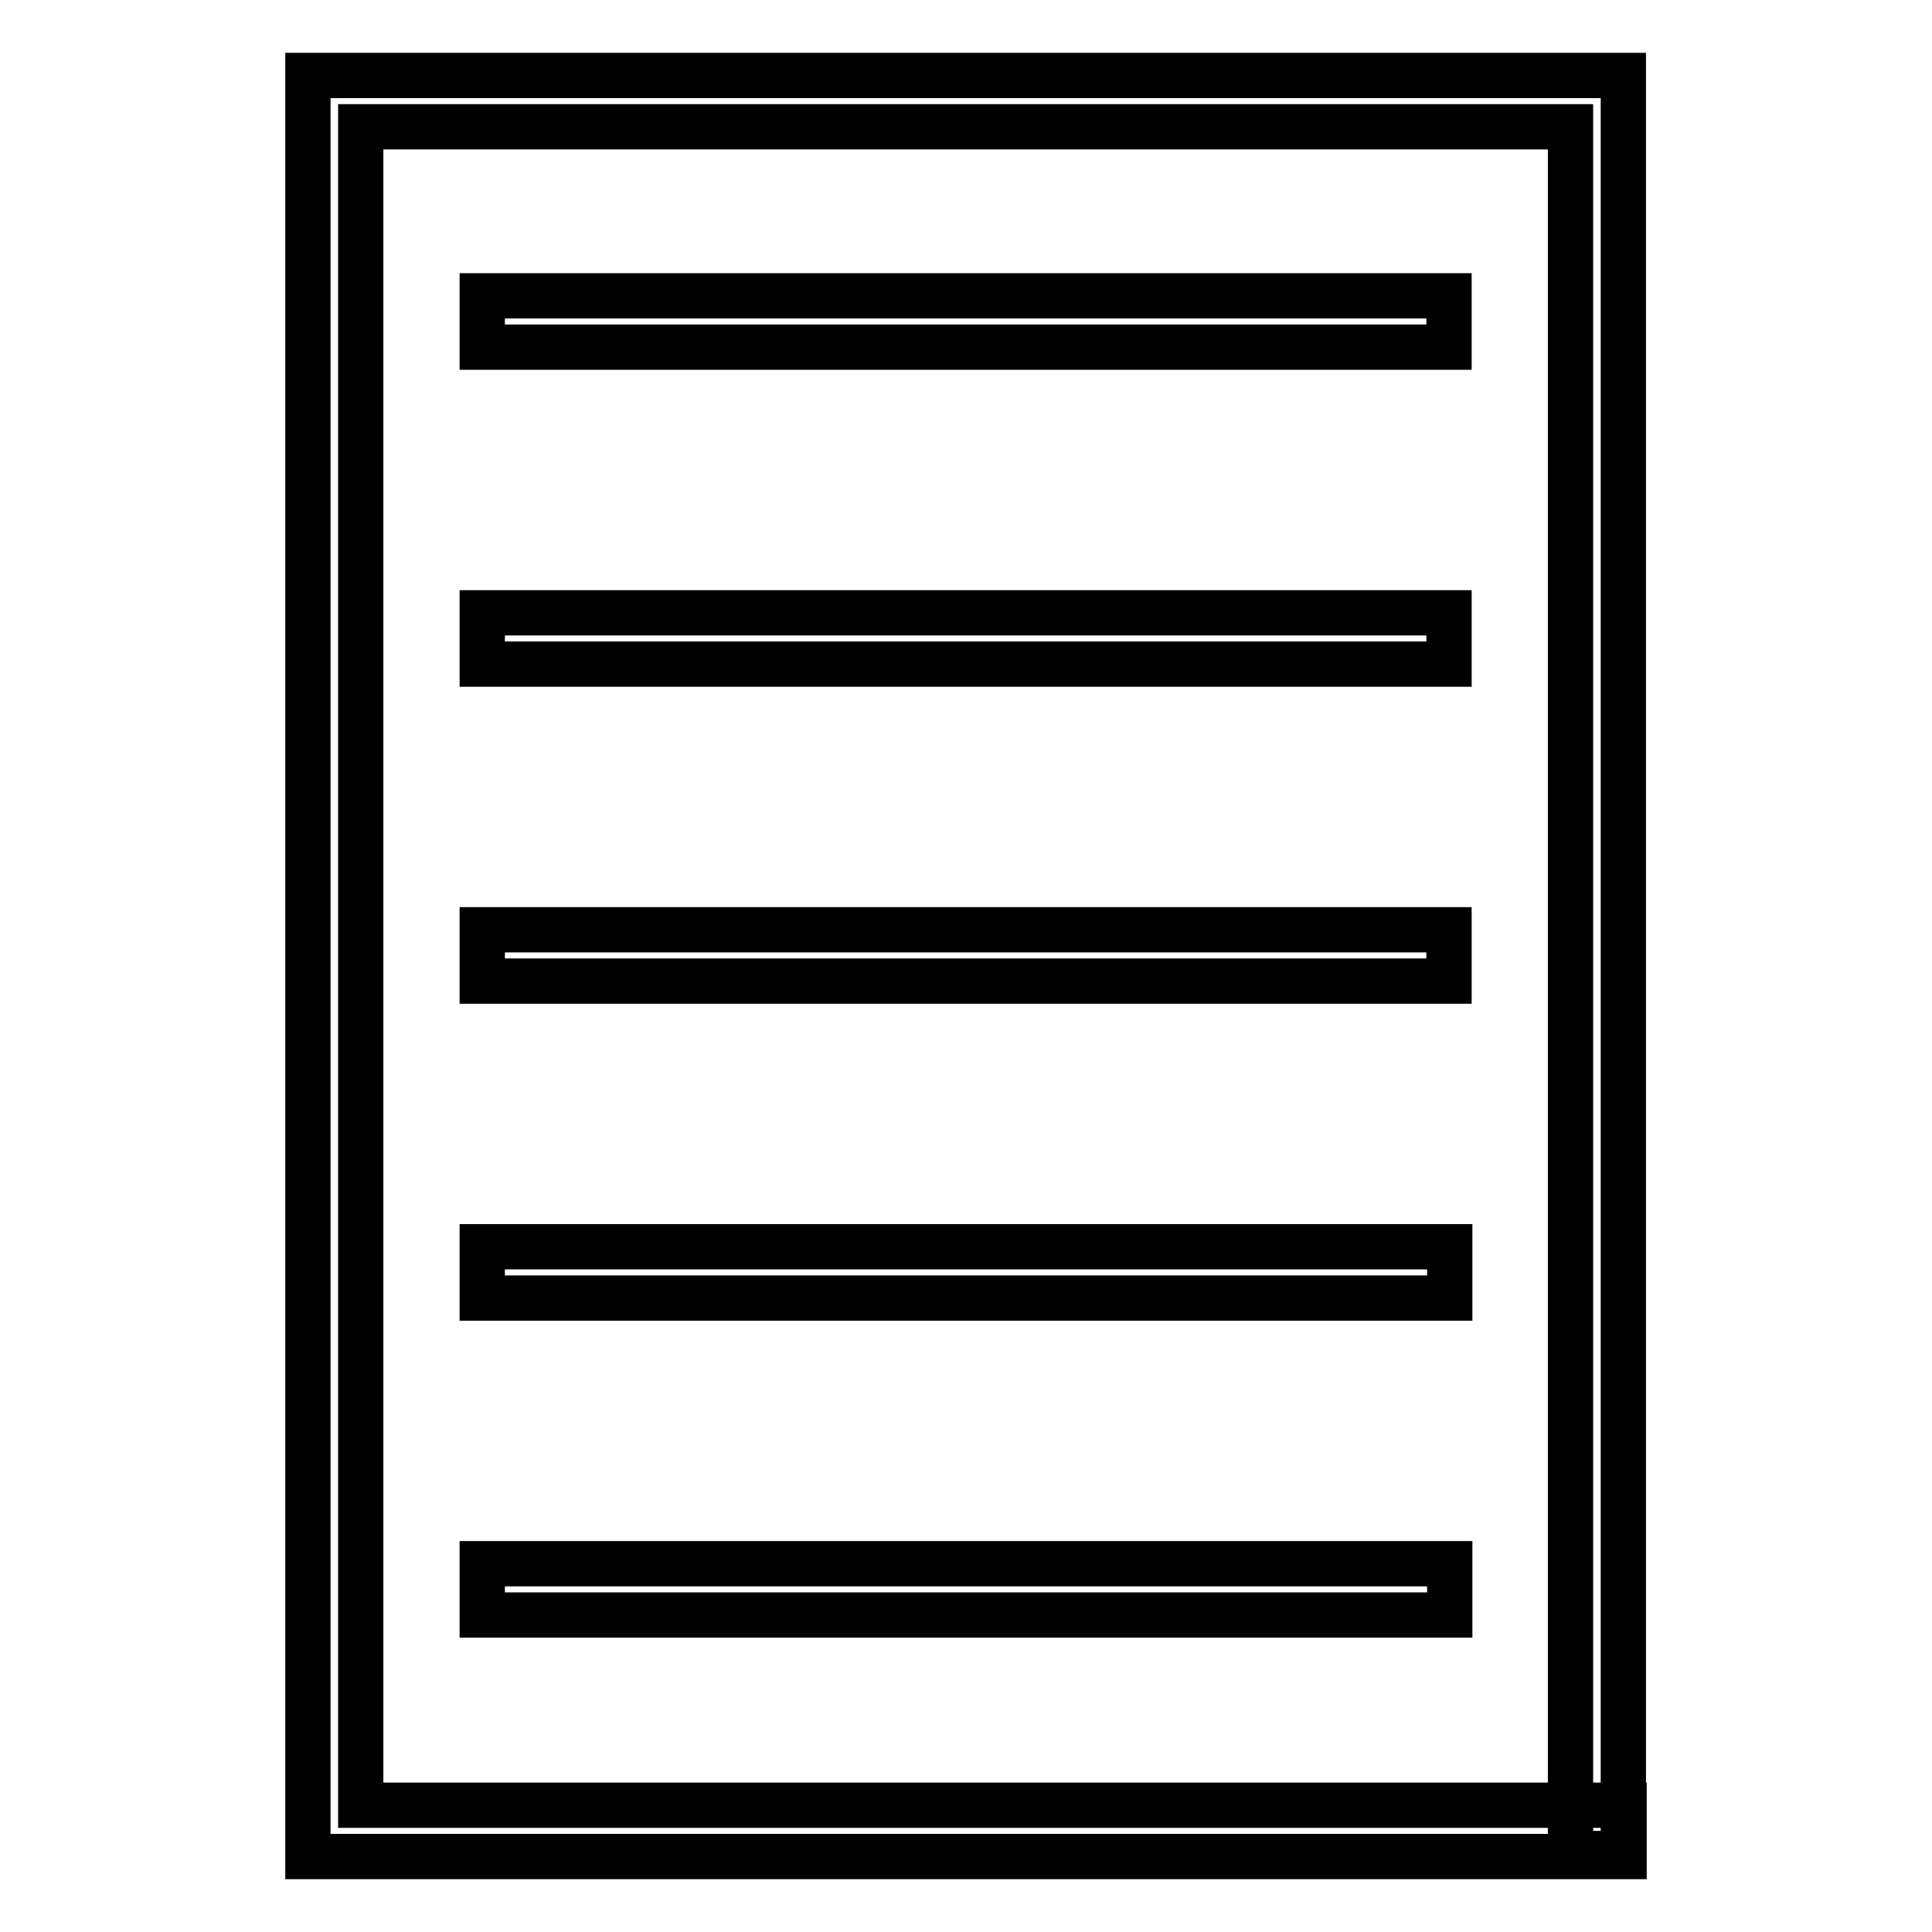 <?xml version="1.0" encoding="utf-8"?>
<!-- Svg Vector Icons : http://www.onlinewebfonts.com/icon -->
<!DOCTYPE svg PUBLIC "-//W3C//DTD SVG 1.1//EN" "http://www.w3.org/Graphics/SVG/1.1/DTD/svg11.dtd">
<svg version="1.1" xmlns="http://www.w3.org/2000/svg" xmlns:xlink="http://www.w3.org/1999/xlink" x="0px" y="0px" viewBox="0 0 256 256" enable-background="new 0 0 256 256" xml:space="preserve">
<g><g><path stroke-width="6" fill-opacity="0" stroke="#000000"  d="M47.8,16.8h160.3v228.8h7V10H40.8v236h174.4v-6.8H47.8V16.8z"/><path stroke-width="6" fill-opacity="0" stroke="#000000"  d="M63.9,39.2h128.1V46H63.9V39.2z"/><path stroke-width="6" fill-opacity="0" stroke="#000000"  d="M63.9,81.2h128.1V88H63.9V81.2z"/><path stroke-width="6" fill-opacity="0" stroke="#000000"  d="M63.9,123.2h128.1v6.8H63.9V123.2L63.9,123.2z"/><path stroke-width="6" fill-opacity="0" stroke="#000000"  d="M63.9,207.2h128.2v6.8H63.9V207.2z"/><path stroke-width="6" fill-opacity="0" stroke="#000000"  d="M63.9,165.2h128.2v6.8H63.9V165.2z"/></g></g>
</svg>